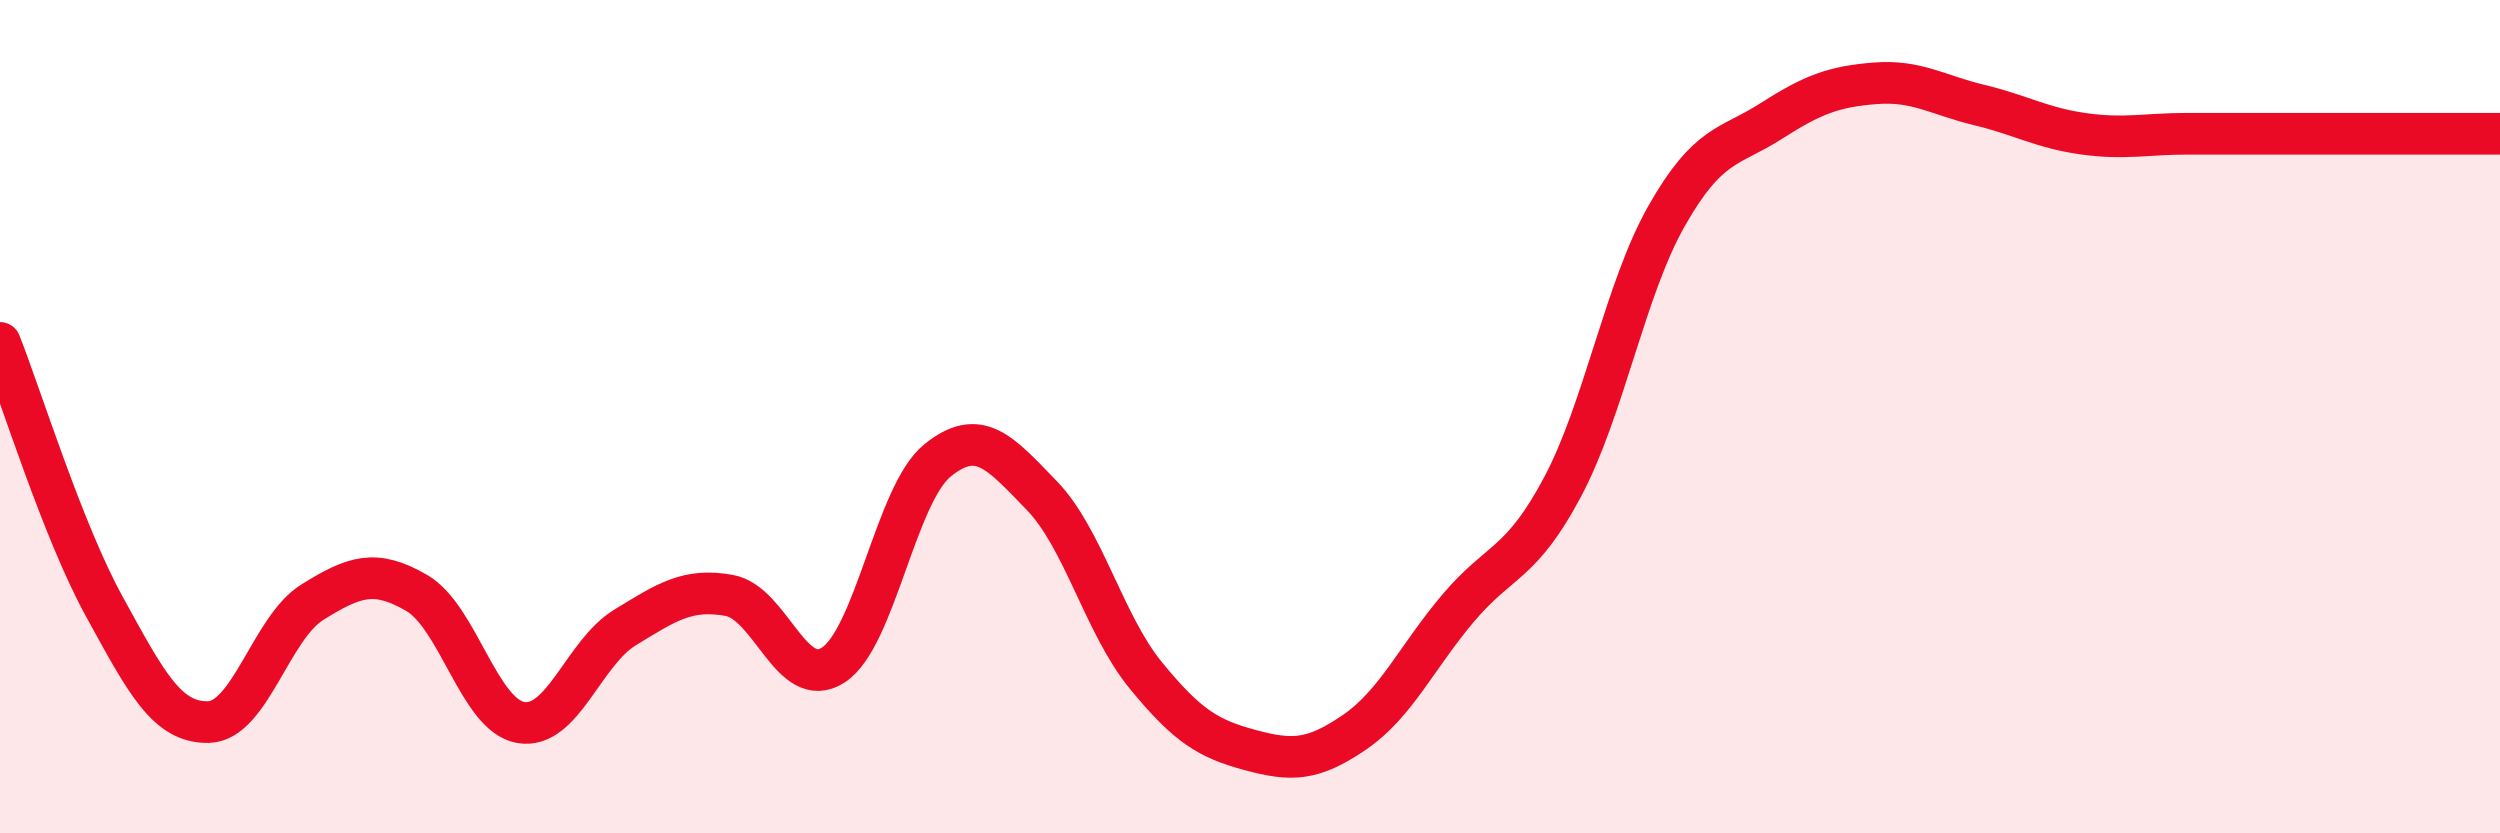 
    <svg width="60" height="20" viewBox="0 0 60 20" xmlns="http://www.w3.org/2000/svg">
      <path
        d="M 0,8.23 C 0.5,9.49 1.5,12.73 2.5,14.55 C 3.5,16.37 4,17.35 5,17.33 C 6,17.31 6.5,15.07 7.5,14.45 C 8.5,13.83 9,13.65 10,14.23 C 11,14.81 11.5,17.17 12.5,17.34 C 13.5,17.51 14,15.67 15,15.06 C 16,14.45 16.5,14.11 17.5,14.29 C 18.5,14.47 19,16.61 20,15.96 C 21,15.31 21.5,11.86 22.5,11.05 C 23.5,10.24 24,10.86 25,11.89 C 26,12.92 26.5,14.99 27.5,16.21 C 28.5,17.43 29,17.73 30,18 C 31,18.27 31.5,18.26 32.5,17.58 C 33.5,16.9 34,15.77 35,14.59 C 36,13.41 36.5,13.57 37.5,11.69 C 38.5,9.81 39,6.94 40,5.18 C 41,3.42 41.5,3.55 42.5,2.91 C 43.5,2.27 44,2.08 45,2 C 46,1.92 46.5,2.28 47.5,2.52 C 48.5,2.76 49,3.07 50,3.21 C 51,3.35 51.5,3.21 52.5,3.21 C 53.5,3.21 53.5,3.21 55,3.21 C 56.5,3.21 59,3.21 60,3.21L60 20L0 20Z"
        fill="#EB0A25"
        opacity="0.1"
        stroke-linecap="round"
        stroke-linejoin="round"
      />
      <path
        d="M 0,8.23 C 0.5,9.49 1.5,12.73 2.5,14.55 C 3.5,16.37 4,17.35 5,17.33 C 6,17.31 6.5,15.07 7.5,14.45 C 8.5,13.83 9,13.65 10,14.23 C 11,14.81 11.5,17.17 12.5,17.34 C 13.5,17.51 14,15.67 15,15.06 C 16,14.45 16.5,14.11 17.5,14.29 C 18.5,14.47 19,16.61 20,15.96 C 21,15.31 21.5,11.86 22.5,11.05 C 23.5,10.24 24,10.86 25,11.89 C 26,12.92 26.5,14.99 27.5,16.21 C 28.5,17.43 29,17.73 30,18 C 31,18.27 31.5,18.26 32.5,17.58 C 33.5,16.9 34,15.77 35,14.59 C 36,13.41 36.5,13.57 37.5,11.69 C 38.5,9.81 39,6.94 40,5.18 C 41,3.42 41.5,3.55 42.5,2.91 C 43.5,2.27 44,2.08 45,2 C 46,1.92 46.5,2.28 47.5,2.52 C 48.5,2.76 49,3.07 50,3.21 C 51,3.35 51.5,3.21 52.5,3.21 C 53.5,3.21 53.5,3.21 55,3.21 C 56.5,3.21 59,3.21 60,3.21"
        stroke="#EB0A25"
        stroke-width="1"
        fill="none"
        stroke-linecap="round"
        stroke-linejoin="round"
      />
    </svg>
  